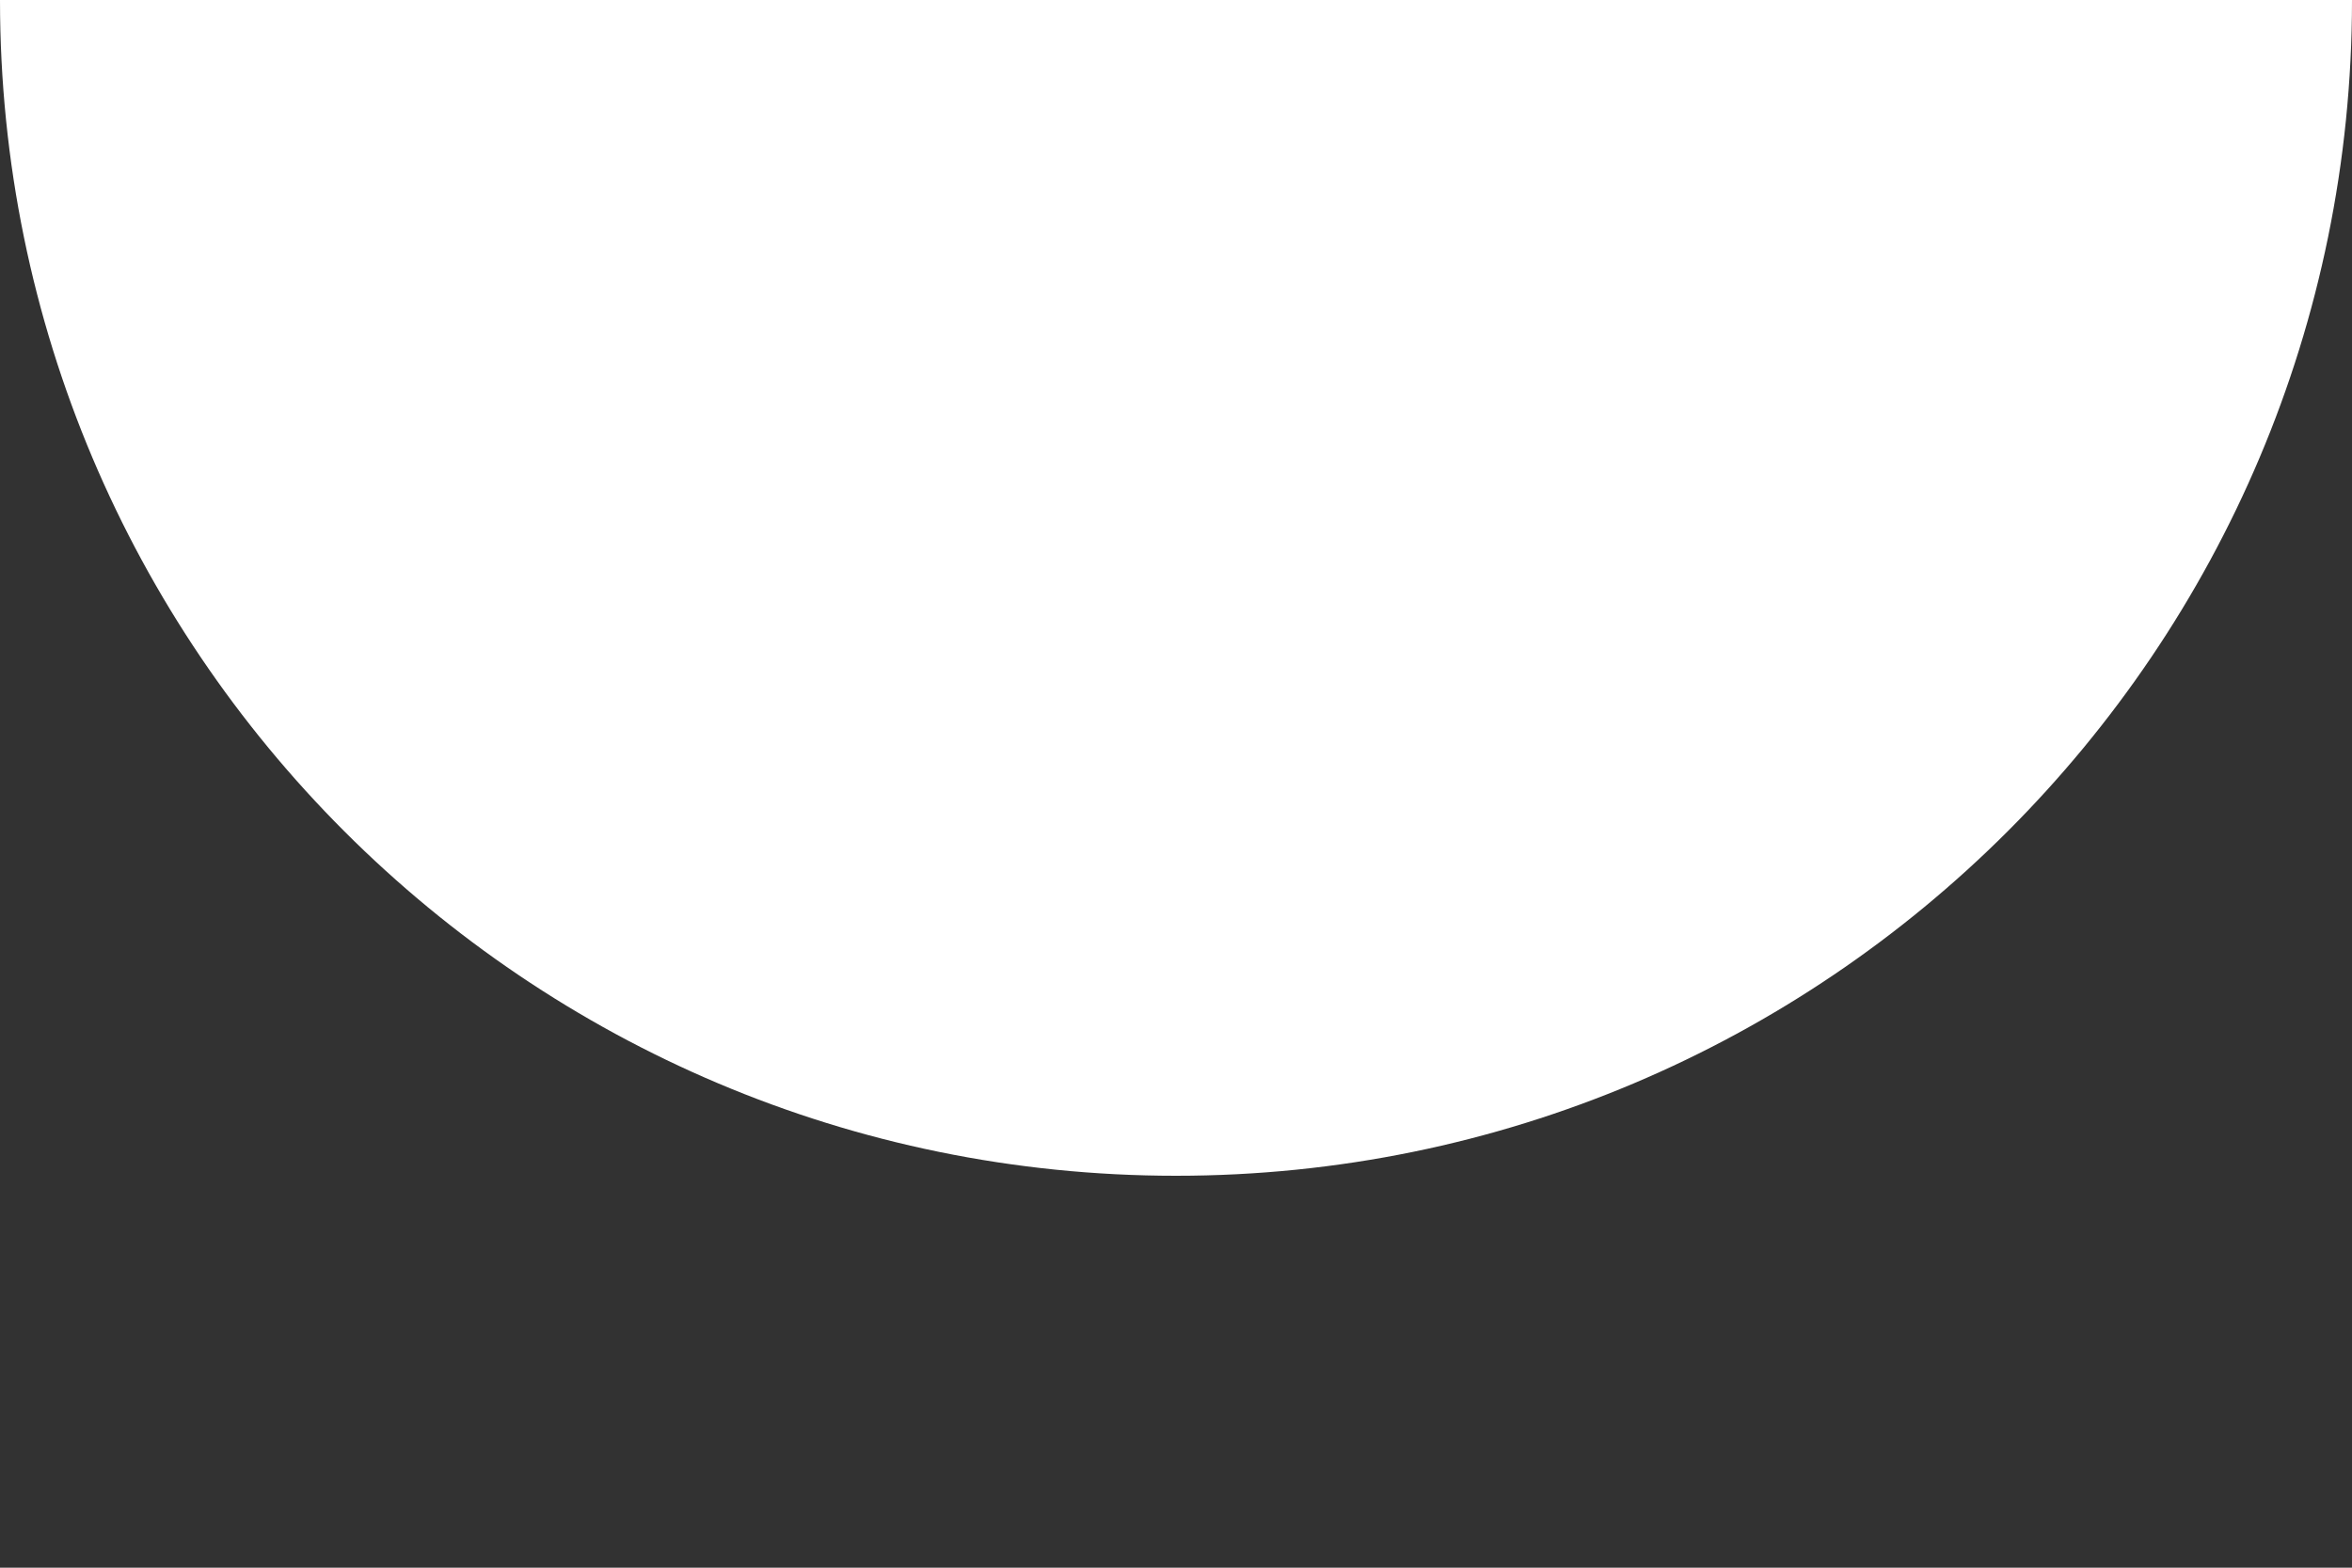 <?xml version="1.0" encoding="utf-8"?>
<svg version="1.1" id="Layer_1" xmlns="http://www.w3.org/2000/svg" xmlns:xlink="http://www.w3.org/1999/xlink" x="0px" y="0px"
	 viewBox="0 0 12 8" enable-background="new 0 0 12 8" xml:space="preserve">
<path fill-rule="evenodd" clip-rule="evenodd" fill="#323232" d="M12,0v8H0V0c0,3.314,2.686,6,6,6C9.314,6,12,3.314,12,0z"
	/>
</svg>
